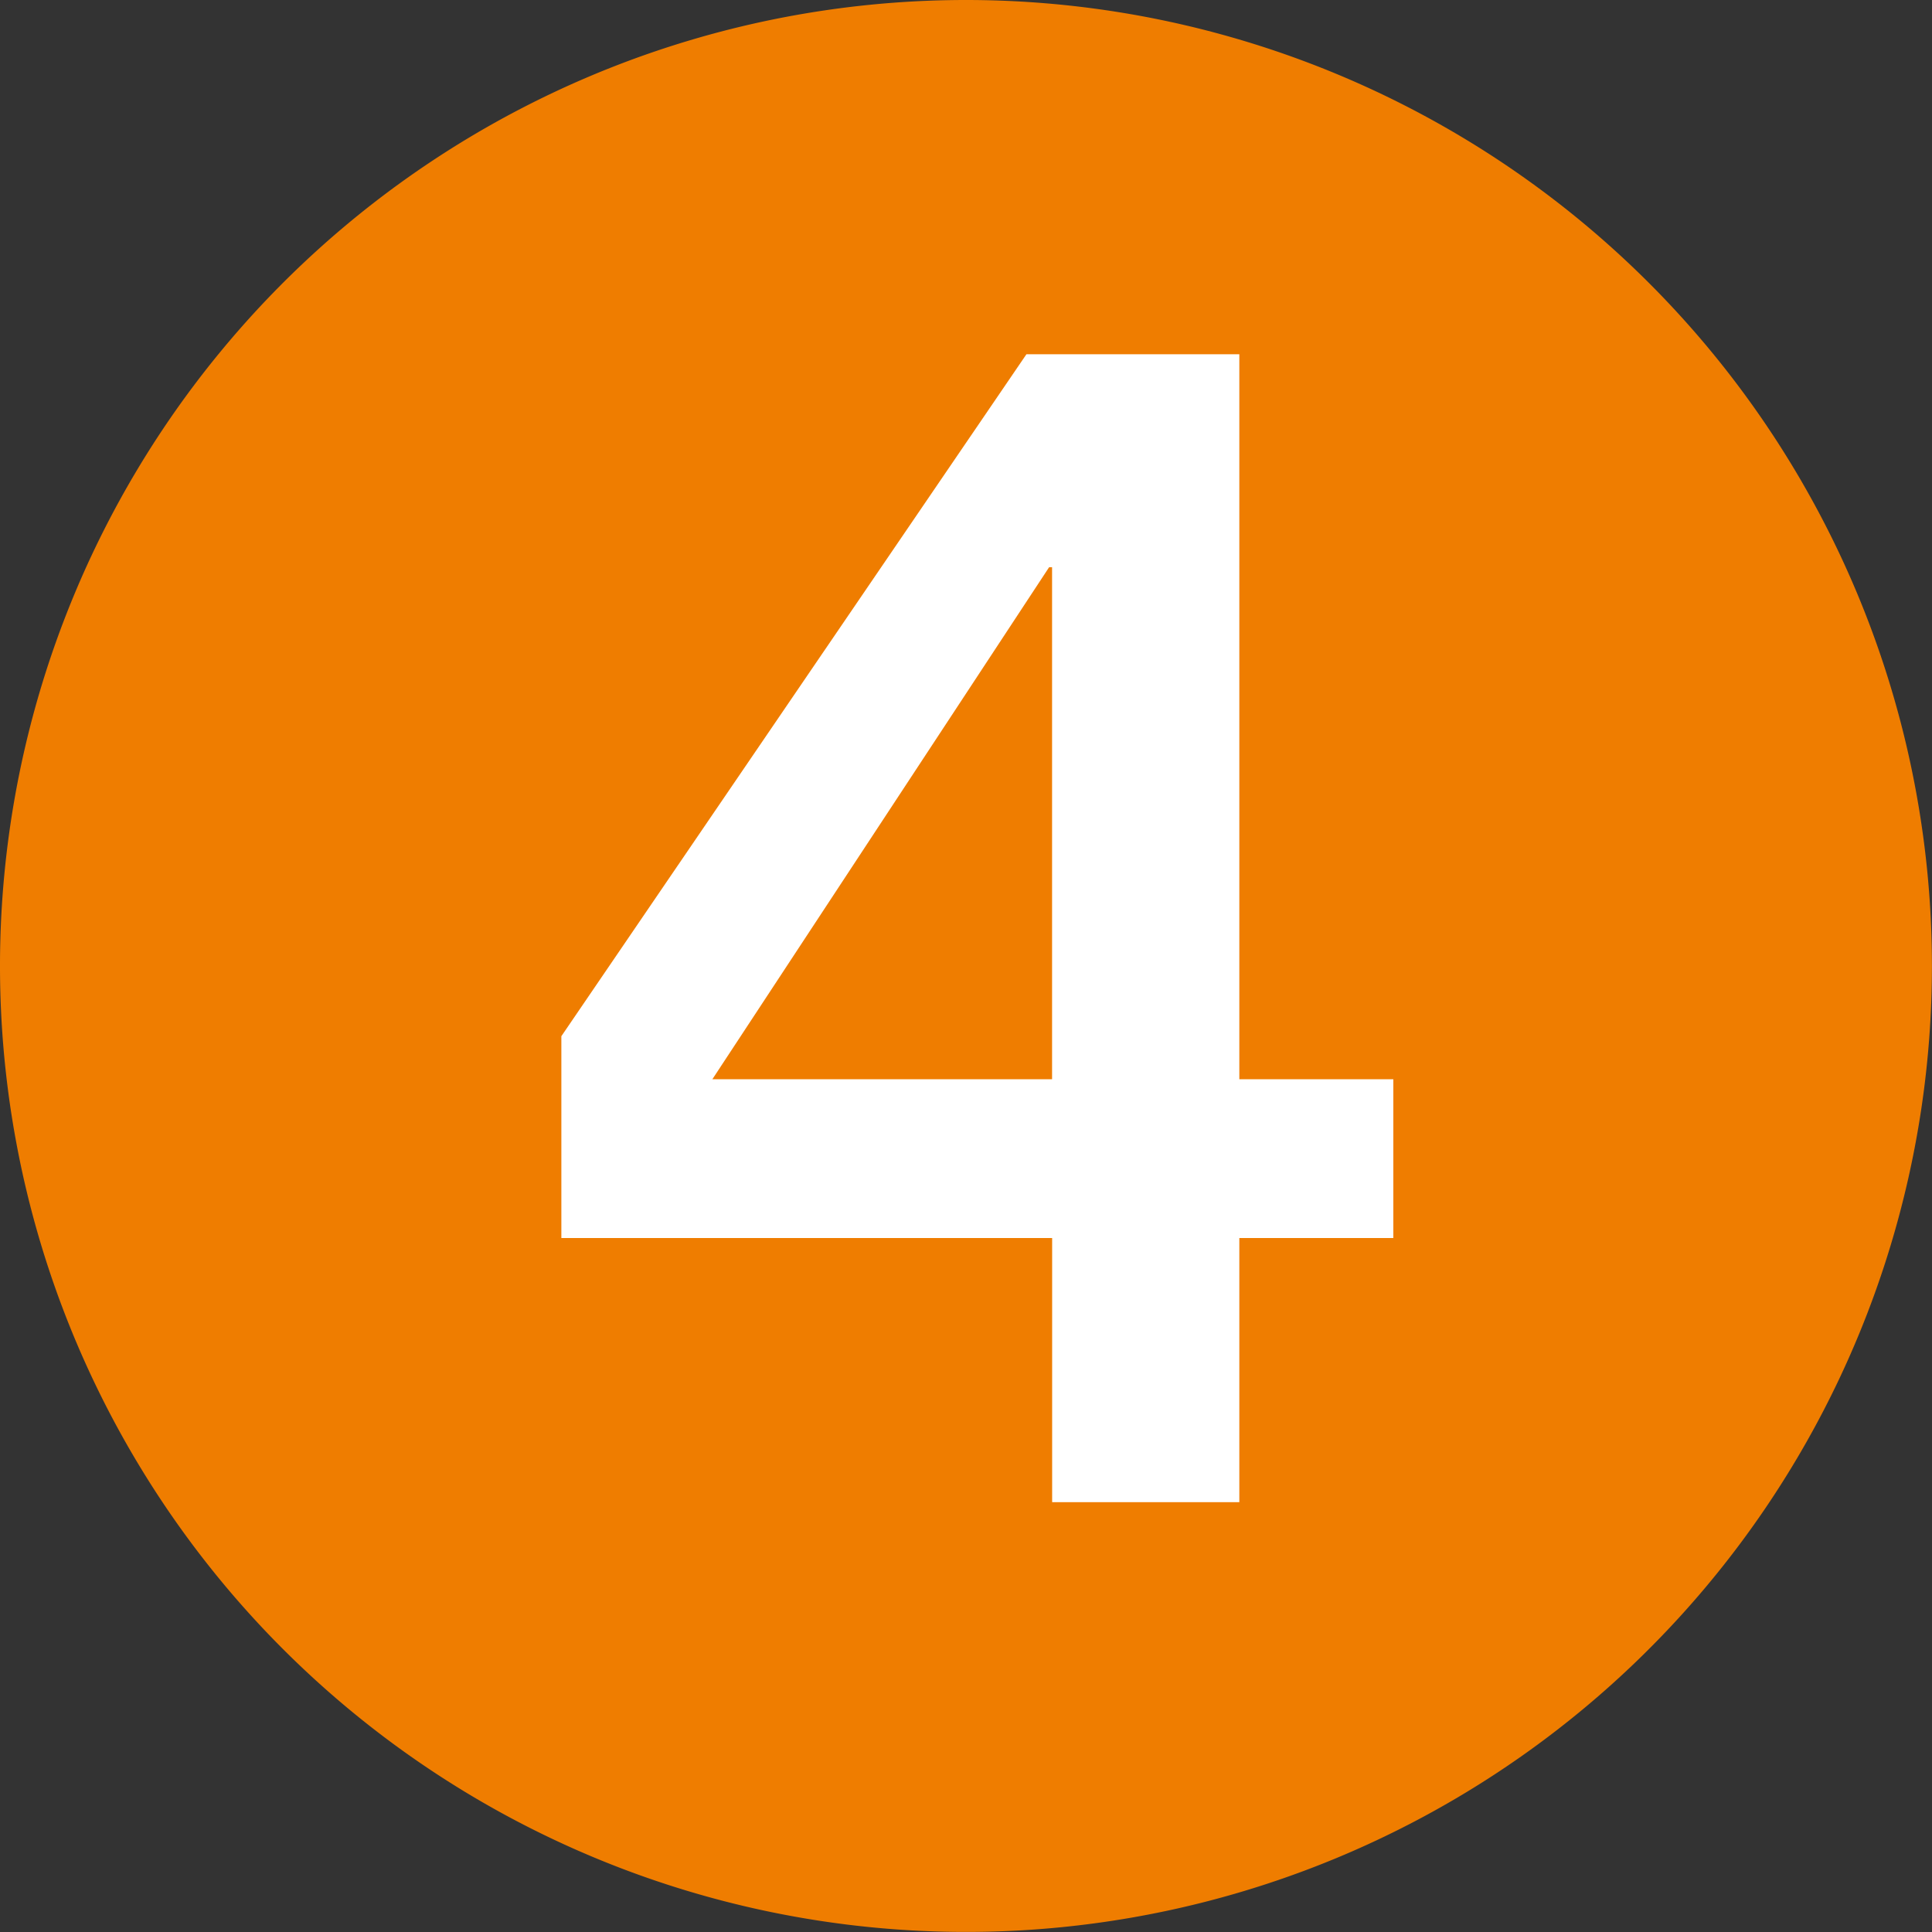 <svg id="Calque_1" data-name="Calque 1" xmlns="http://www.w3.org/2000/svg" viewBox="0 0 278.67 278.67"><rect x="0" y="0" width="278.67" height="278.67" fill="#333333" stroke="none"/><defs><style>.cls-1{fill:#ef7d00;}.cls-2{fill:#fff;}</style></defs><path class="cls-1" d="M437.17,421.66A139.33,139.33,0,1,1,297.84,282.33,139.35,139.35,0,0,1,437.17,421.66" transform="translate(-158.51 -282.33)"/><path class="cls-2" d="M239.48,431.79l67.08-98.36h30.71V438h22.21V460.9H337.27V499h-27V460.9H239.48ZM310.26,438V364.15h-.43L261.26,438Z" transform="translate(-158.51 -282.33)"/></svg>